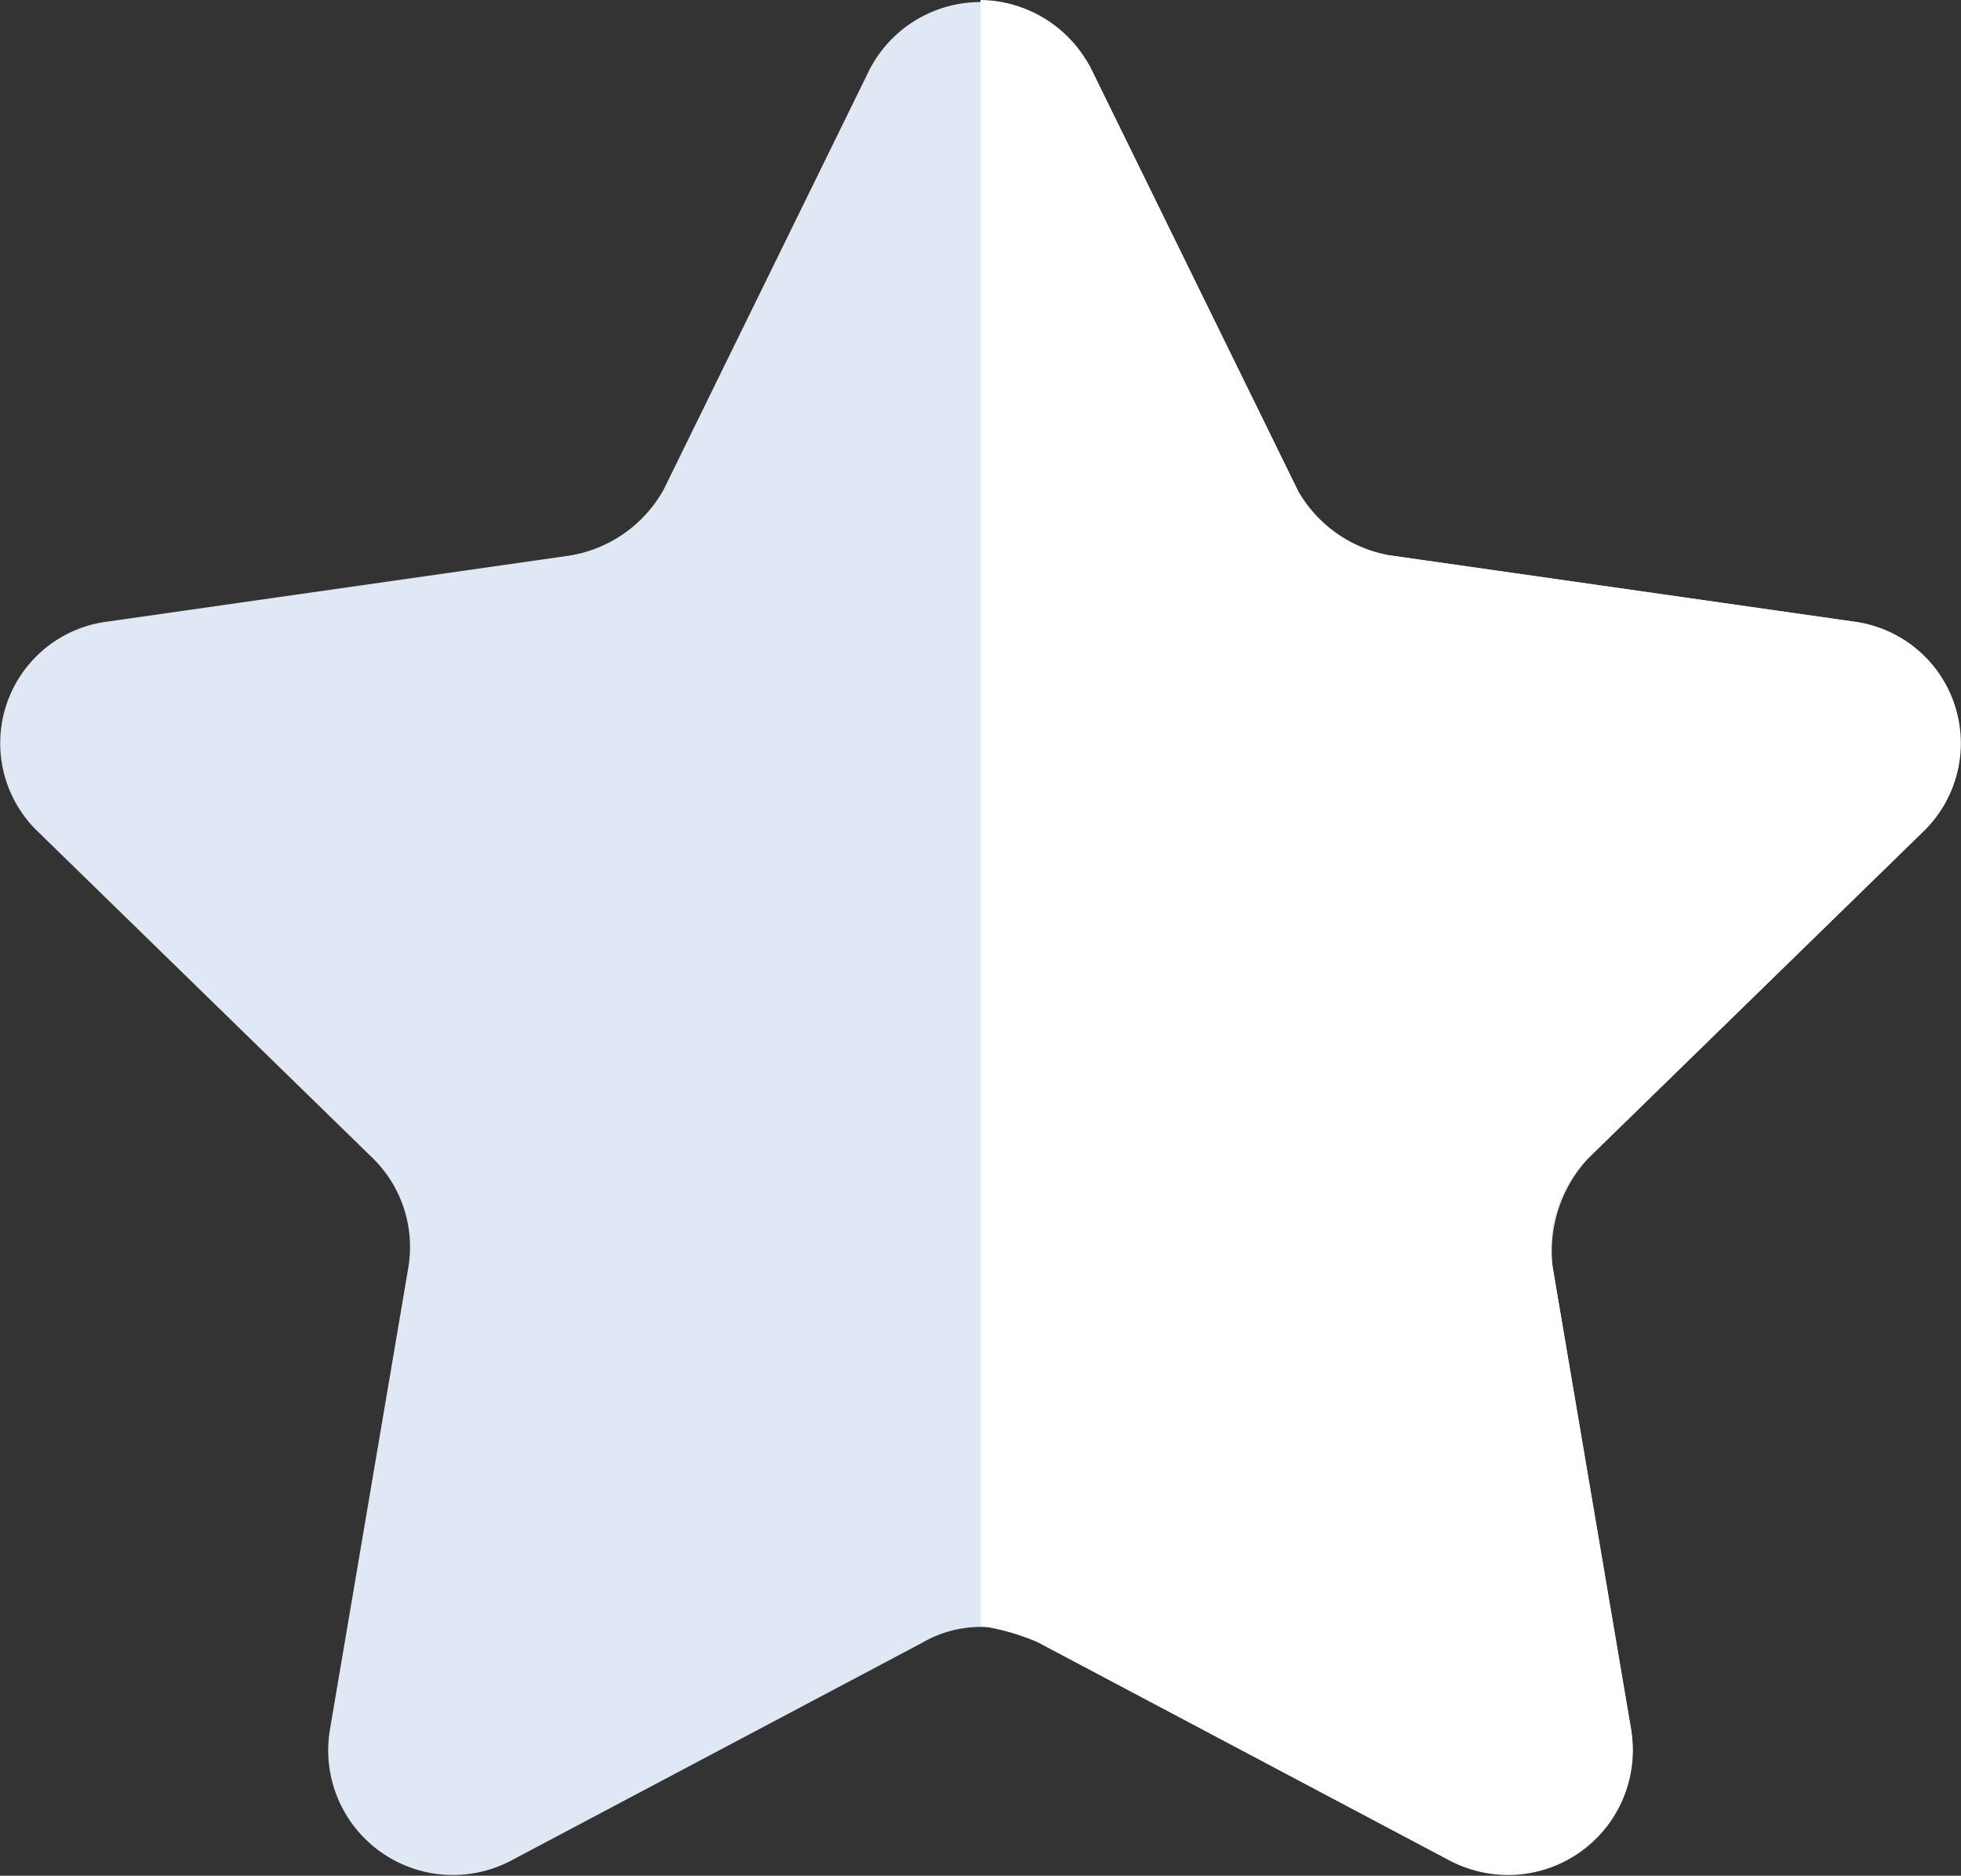 <svg xmlns="http://www.w3.org/2000/svg" width="47.633" height="45.569" viewBox="0 0 47.633 45.569">
  <rect x="0" y="0" width="47.633" height="45.569" fill="#333333" stroke="none"/>
  <g id="Group_572" data-name="Group 572" transform="translate(-352.183 -607)">
    <g id="Group_570" data-name="Group 570">
      <path id="Path_305" data-name="Path 305" d="M378.7,608.7l5,10.2a2.805,2.805,0,0,0,2.3,1.6l11.2,1.6a2.987,2.987,0,0,1,1.7,5.1l-8.1,7.9a3.322,3.322,0,0,0-.9,2.7l1.9,11.2a3.055,3.055,0,0,1-4.4,3.2l-10-5.3a2.8,2.8,0,0,0-2.8,0l-10,5.3a3.03,3.03,0,0,1-4.4-3.2l1.9-11.2a3.024,3.024,0,0,0-.9-2.7l-8.1-7.9a2.978,2.978,0,0,1,1.7-5.1l11.2-1.6a3.2,3.2,0,0,0,2.3-1.6l5-10.2A3.034,3.034,0,0,1,378.7,608.7Z" fill="#dfe8f4"/>
    </g>
    <g id="Group_571" data-name="Group 571">
      <path id="Path_306" data-name="Path 306" d="M377.4,646.9l10,5.3a3.03,3.03,0,0,0,4.4-3.2l-1.9-11.2a3.024,3.024,0,0,1,.9-2.7l8.1-7.9a2.978,2.978,0,0,0-1.7-5.1L386,620.5a3.2,3.2,0,0,1-2.3-1.6l-5-10.2A3.055,3.055,0,0,0,376,607v39.5A5.73,5.73,0,0,1,377.4,646.9Z" fill="#fff"/>
    </g>
  </g>
</svg>
